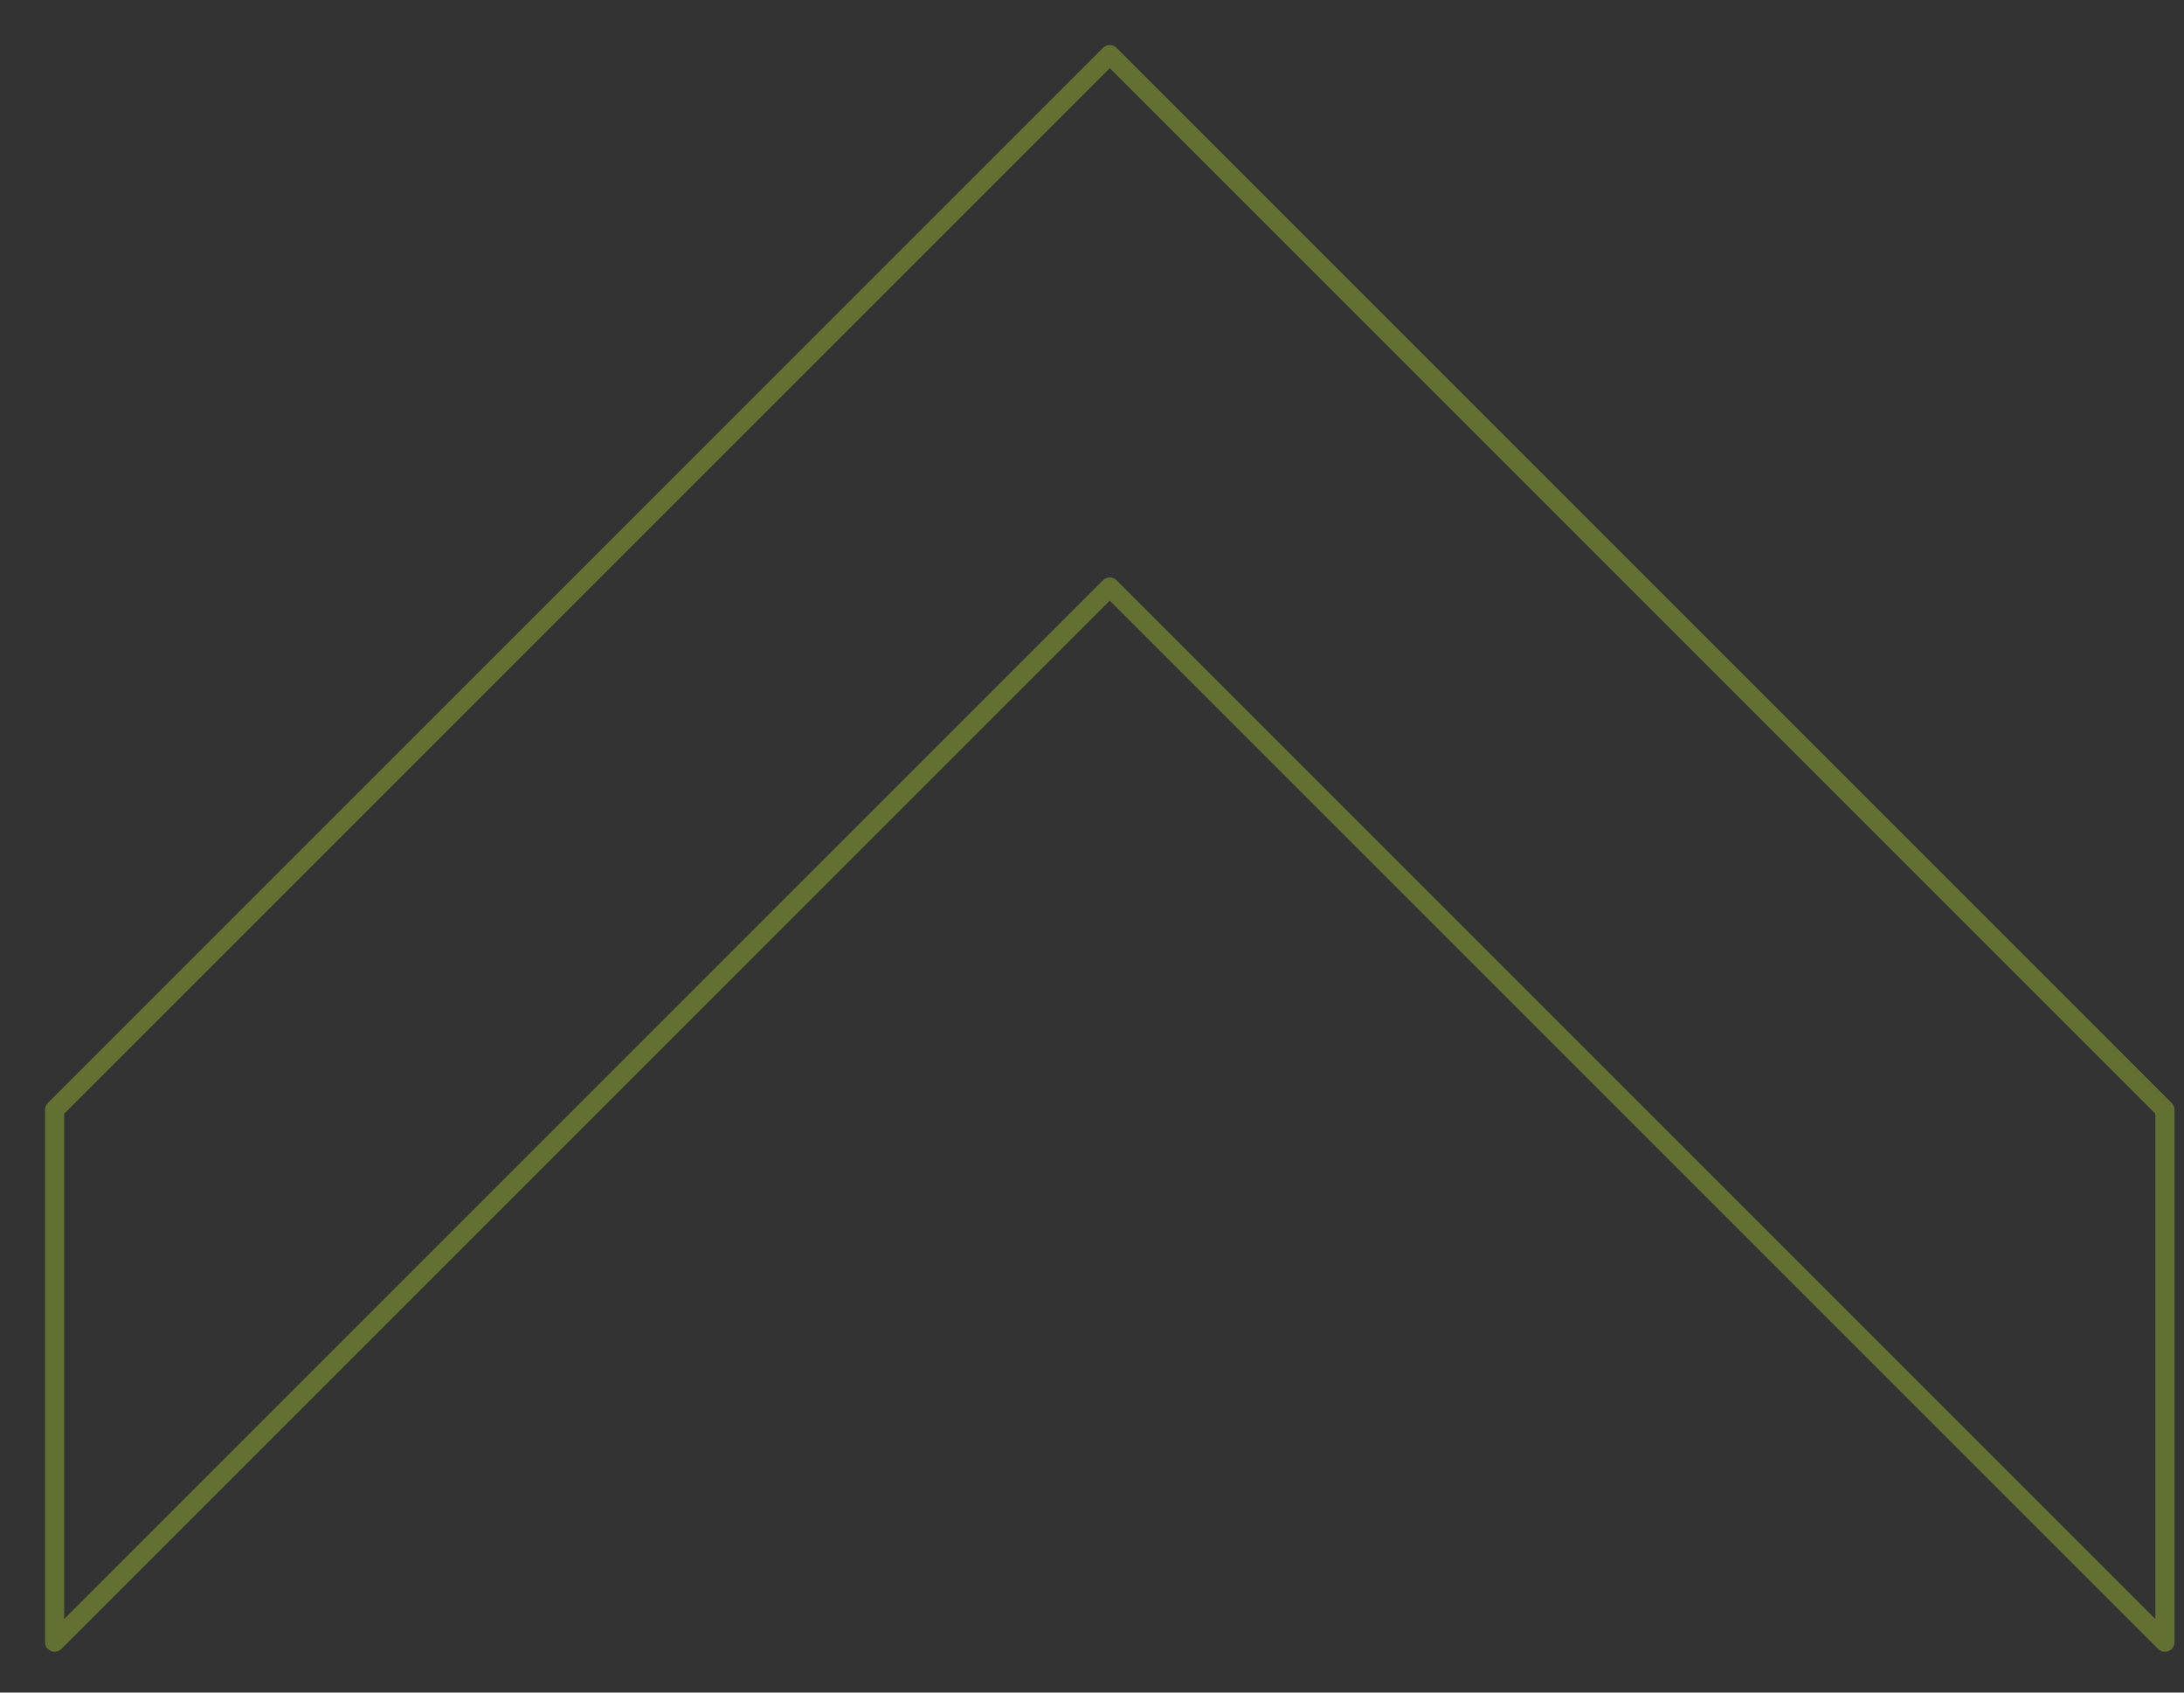 <?xml version="1.0" encoding="utf-8"?>
<svg xmlns="http://www.w3.org/2000/svg" fill="none" height="100%" overflow="visible" preserveAspectRatio="none" style="display: block;" viewBox="0 0 40 31" width="100%">
<rect x="0" y="0" width="40" height="31" fill="#333333" stroke="none"/>
<path d="M1 30.077V20.326L20.326 1L39.651 20.326V30.077L20.326 10.752L1 30.077Z" id="Vector" stroke="#CEFF2D" stroke-linejoin="round" stroke-opacity="0.3" stroke-width="0.351"/>
</svg>